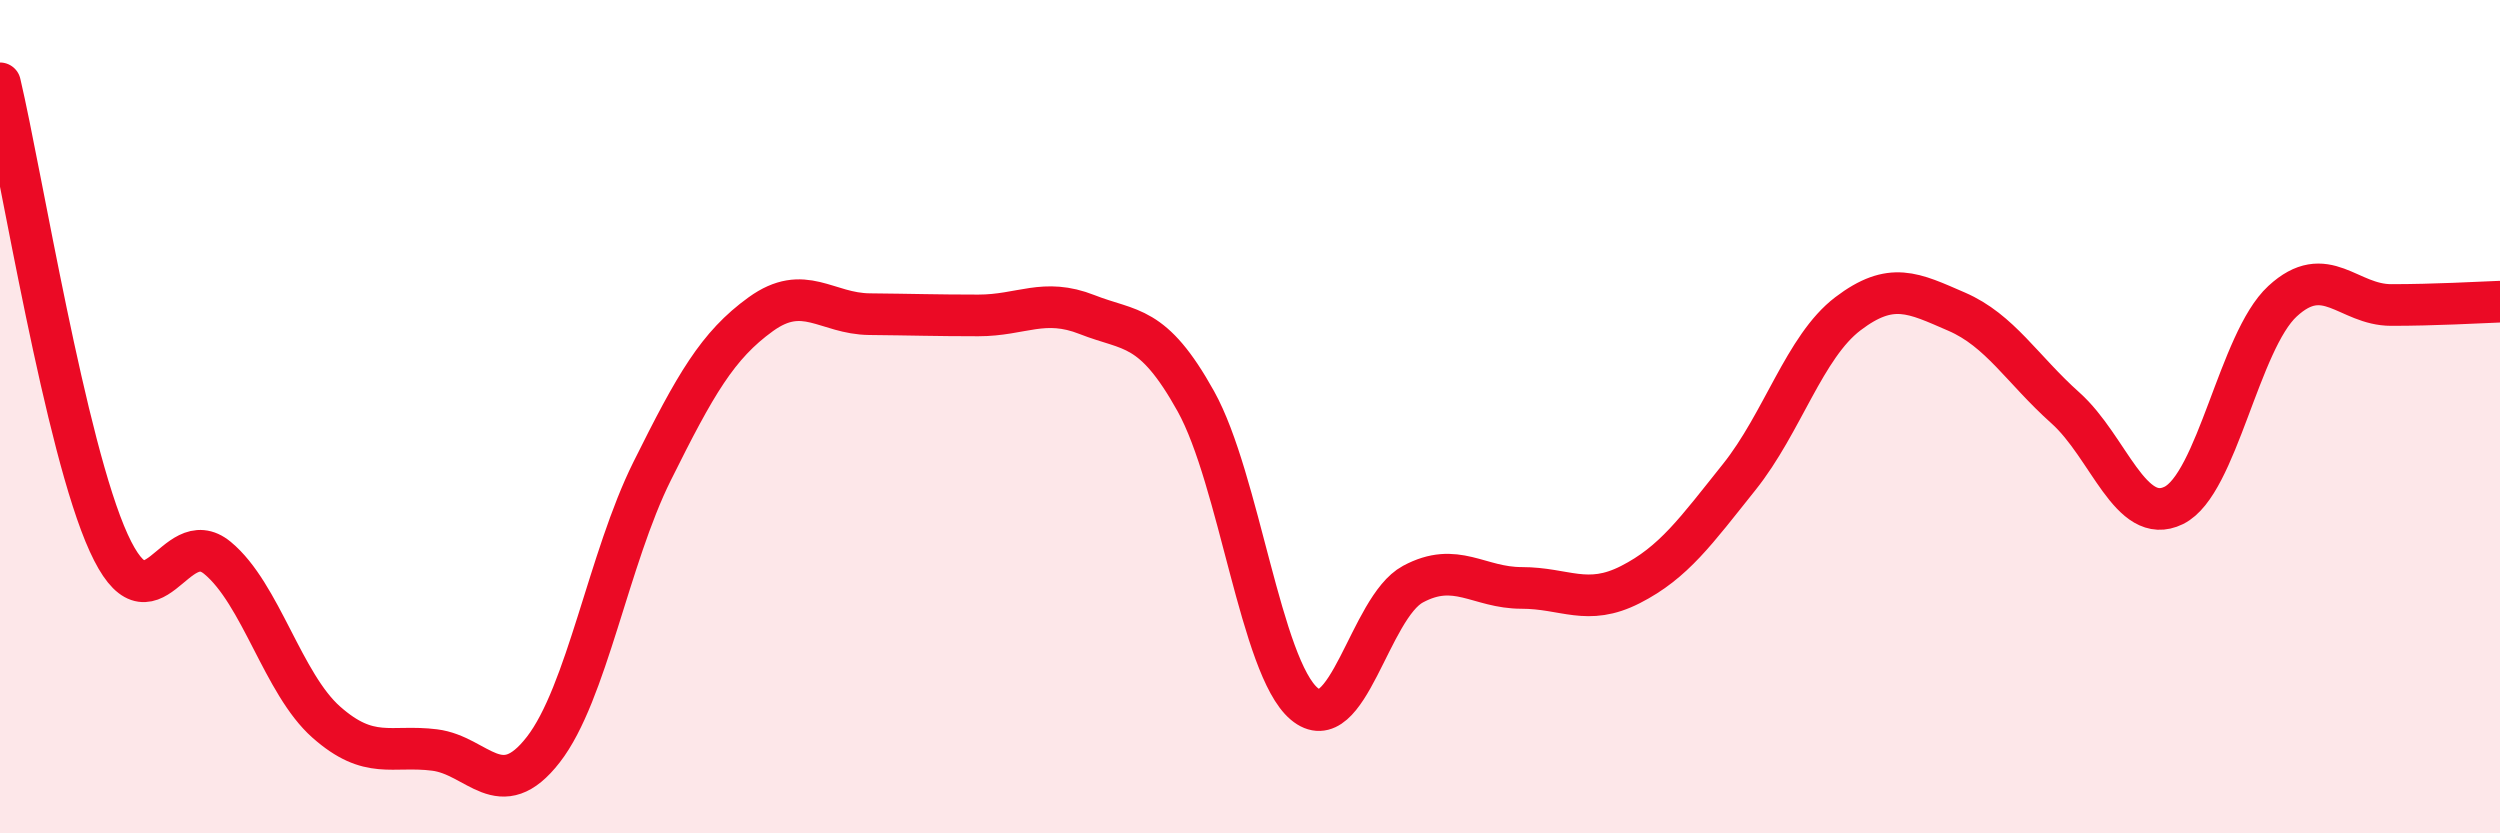 
    <svg width="60" height="20" viewBox="0 0 60 20" xmlns="http://www.w3.org/2000/svg">
      <path
        d="M 0,2 C 0.52,4.21 1.57,10.75 2.61,13.03 C 3.65,15.31 4.18,12.53 5.22,13.39 C 6.26,14.25 6.79,16.41 7.83,17.33 C 8.87,18.25 9.39,17.87 10.43,18 C 11.47,18.13 12,19.33 13.04,17.99 C 14.08,16.65 14.61,13.4 15.65,11.31 C 16.69,9.22 17.22,8.29 18.26,7.54 C 19.3,6.79 19.83,7.53 20.87,7.54 C 21.91,7.55 22.44,7.57 23.48,7.57 C 24.52,7.57 25.05,7.14 26.09,7.55 C 27.13,7.96 27.66,7.76 28.7,9.63 C 29.74,11.5 30.26,16.01 31.3,16.89 C 32.34,17.77 32.87,14.58 33.91,14.02 C 34.95,13.46 35.48,14.11 36.52,14.11 C 37.56,14.11 38.09,14.56 39.13,14.03 C 40.17,13.5 40.7,12.75 41.74,11.45 C 42.78,10.15 43.31,8.32 44.35,7.53 C 45.39,6.74 45.92,7.03 46.96,7.48 C 48,7.93 48.53,8.86 49.57,9.79 C 50.61,10.72 51.13,12.64 52.17,12.13 C 53.21,11.62 53.74,8.19 54.78,7.23 C 55.82,6.27 56.35,7.32 57.39,7.32 C 58.43,7.32 59.48,7.26 60,7.24L60 20L0 20Z"
        fill="#EB0A25"
        opacity="0.1"
        stroke-linecap="round"
        stroke-linejoin="round"
      />
      <path
        d="M 0,2 C 0.52,4.21 1.57,10.75 2.61,13.03 C 3.65,15.31 4.18,12.53 5.22,13.39 C 6.26,14.25 6.79,16.41 7.83,17.33 C 8.87,18.25 9.39,17.87 10.43,18 C 11.47,18.13 12,19.33 13.04,17.99 C 14.08,16.65 14.61,13.4 15.65,11.31 C 16.69,9.22 17.22,8.29 18.26,7.54 C 19.3,6.79 19.83,7.53 20.87,7.54 C 21.91,7.55 22.44,7.57 23.48,7.57 C 24.52,7.57 25.05,7.14 26.09,7.55 C 27.13,7.96 27.66,7.76 28.7,9.63 C 29.74,11.5 30.26,16.01 31.3,16.89 C 32.34,17.77 32.87,14.58 33.91,14.02 C 34.95,13.46 35.48,14.11 36.52,14.11 C 37.56,14.11 38.09,14.56 39.13,14.03 C 40.17,13.5 40.7,12.75 41.74,11.45 C 42.78,10.15 43.31,8.32 44.35,7.53 C 45.39,6.74 45.92,7.03 46.96,7.48 C 48,7.93 48.53,8.86 49.57,9.79 C 50.61,10.72 51.13,12.64 52.17,12.13 C 53.21,11.62 53.74,8.19 54.78,7.23 C 55.82,6.27 56.35,7.32 57.39,7.32 C 58.43,7.32 59.48,7.26 60,7.24"
        stroke="#EB0A25"
        stroke-width="1"
        fill="none"
        stroke-linecap="round"
        stroke-linejoin="round"
      />
    </svg>
  